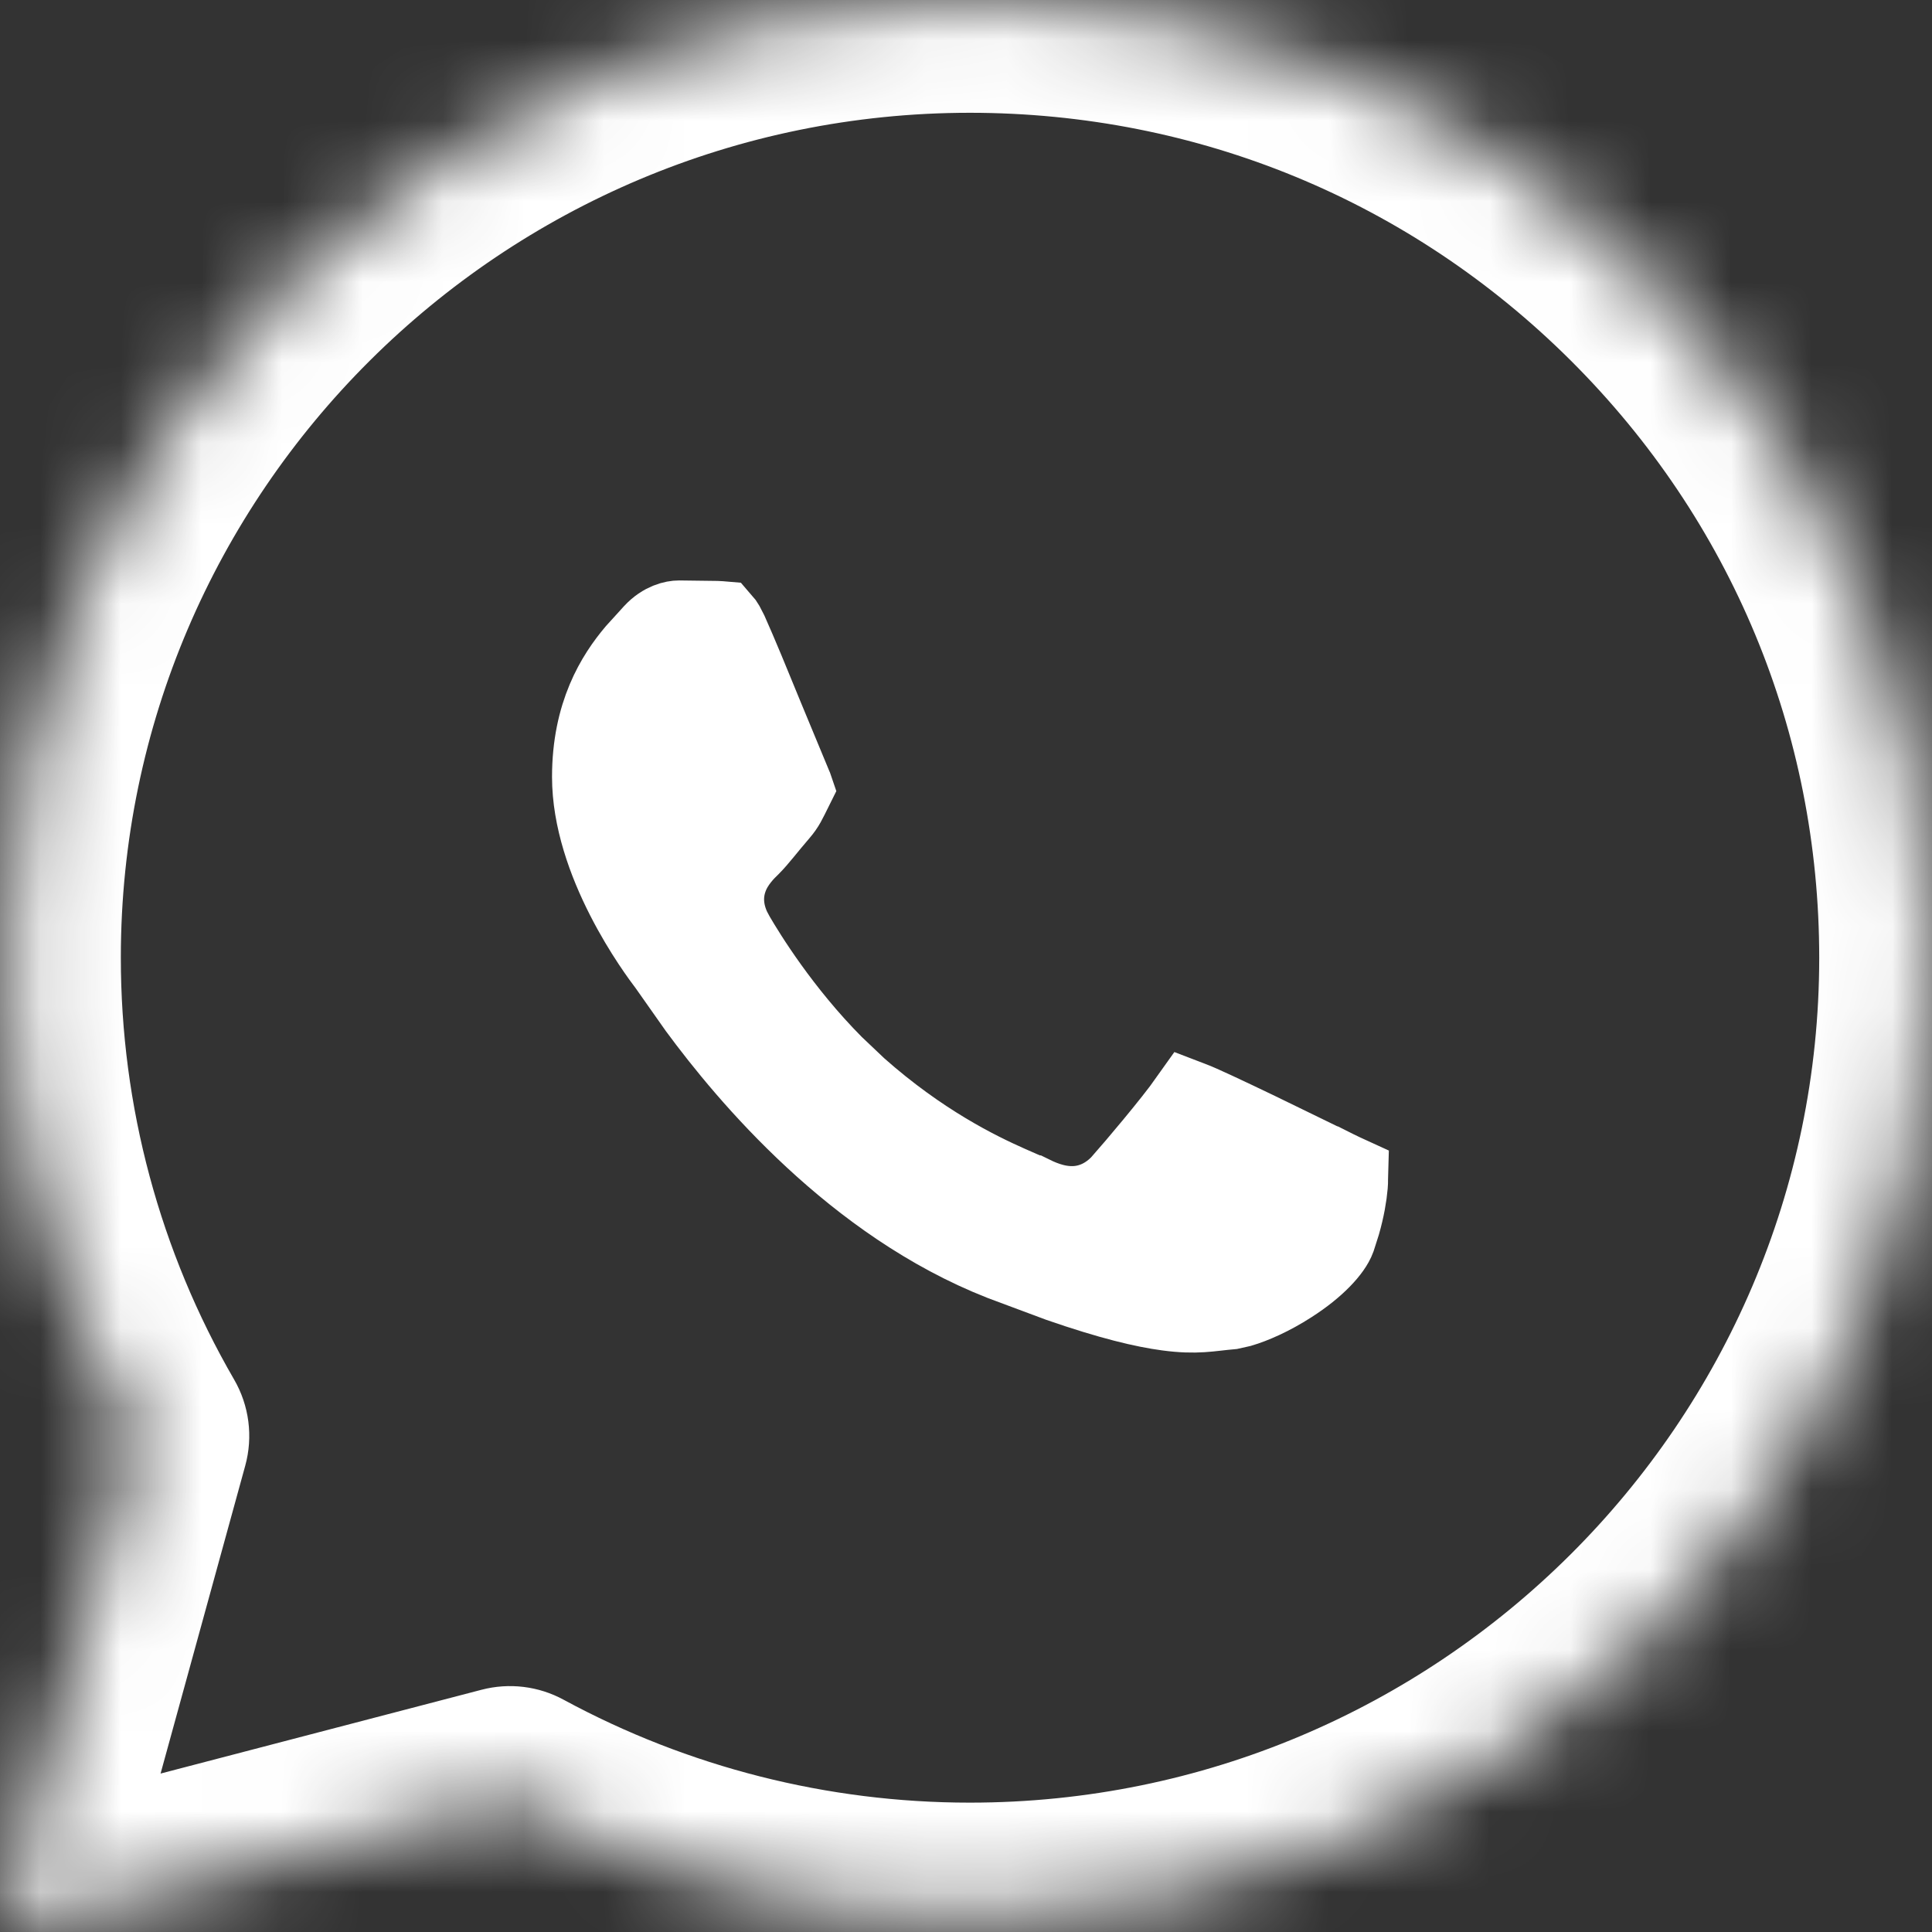<svg width="24" height="24" viewBox="0 0 24 24" fill="none" xmlns="http://www.w3.org/2000/svg">
<rect x="0" y="0" width="24" height="24" fill="#333333" stroke="none"/>
<mask id="path-1-inside-1_1696_6040" fill="white">
<path d="M0.1 11.892C0.099 13.988 0.649 16.034 1.695 17.837L0 24L6.335 22.346C8.087 23.296 10.05 23.794 12.045 23.794H12.05C18.636 23.794 23.997 18.459 24 11.901C24.001 8.724 22.759 5.736 20.503 3.488C18.247 1.24 15.247 0.001 12.05 0C5.463 0 0.103 5.335 0.1 11.892"/>
</mask>
<path d="M1.695 17.837L3.046 18.209C3.146 17.847 3.096 17.46 2.907 17.135L1.695 17.837ZM0 24L-1.351 23.628C-1.483 24.111 -1.349 24.628 -0.997 24.984C-0.645 25.34 -0.13 25.482 0.354 25.355L0 24ZM6.335 22.346L7.002 21.115C6.69 20.945 6.325 20.901 5.981 20.991L6.335 22.346ZM12.045 23.794L12.045 25.195H12.045V23.794ZM24 11.901L25.401 11.902L25.401 11.902L24 11.901ZM20.503 3.488L19.514 4.48L19.514 4.48L20.503 3.488ZM12.05 0L12.051 -1.401H12.05V0ZM0.1 11.892L-1.301 11.892C-1.301 14.233 -0.687 16.522 0.484 18.54L1.695 17.837L2.907 17.135C1.986 15.545 1.5 13.742 1.501 11.892L0.1 11.892ZM1.695 17.837L0.345 17.466L-1.351 23.628L0 24L1.351 24.372L3.046 18.209L1.695 17.837ZM0 24L0.354 25.355L6.689 23.702L6.335 22.346L5.981 20.991L-0.354 22.645L0 24ZM6.335 22.346L5.667 23.578C7.625 24.639 9.817 25.194 12.045 25.195L12.045 23.794L12.045 22.393C10.283 22.393 8.549 21.953 7.002 21.115L6.335 22.346ZM12.045 23.794V25.195H12.05V23.794V22.393H12.045V23.794ZM12.05 23.794V25.195C19.404 25.195 25.398 19.238 25.401 11.902L24 11.901L22.599 11.901C22.597 17.679 17.869 22.393 12.05 22.393V23.794ZM24 11.901L25.401 11.902C25.402 8.351 24.011 5.006 21.492 2.495L20.503 3.488L19.514 4.48C21.507 6.466 22.6 9.097 22.599 11.901L24 11.901ZM20.503 3.488L21.492 2.495C18.973 -0.015 15.617 -1.399 12.051 -1.401L12.05 0L12.049 1.401C14.877 1.402 17.522 2.495 19.514 4.48L20.503 3.488ZM12.05 0V-1.401C4.696 -1.401 -1.298 4.555 -1.301 11.891L0.1 11.892L1.501 11.892C1.503 6.115 6.231 1.401 12.05 1.401V0Z" fill="white" mask="url(#path-1-inside-1_1696_6040)"/>
<path d="M8.434 7.704L8.903 7.71H8.904C8.935 7.711 8.954 7.713 8.966 7.714C8.974 7.723 8.986 7.74 9.003 7.768L9.05 7.859C9.159 8.101 9.336 8.531 9.498 8.928L9.846 9.767C9.851 9.776 9.854 9.785 9.856 9.791C9.77 9.964 9.754 10.005 9.679 10.093C9.52 10.277 9.421 10.412 9.323 10.51C9.272 10.56 9.122 10.7 9.048 10.9C8.967 11.117 8.989 11.338 9.086 11.543L9.132 11.629C9.269 11.864 9.703 12.572 10.358 13.232L10.652 13.511C11.432 14.203 12.143 14.55 12.536 14.724L12.814 14.846H12.815C12.975 14.925 13.181 15.001 13.411 14.974C13.661 14.943 13.838 14.805 13.96 14.666L13.959 14.665C14.095 14.509 14.558 13.967 14.77 13.667L14.804 13.68C14.892 13.711 15.235 13.872 15.624 14.059L16.499 14.485H16.5C16.567 14.519 16.631 14.549 16.68 14.573C16.707 14.586 16.729 14.598 16.749 14.607C16.748 14.639 16.751 14.677 16.747 14.72C16.736 14.85 16.708 15.014 16.656 15.196L16.596 15.384C16.546 15.521 16.351 15.739 16.026 15.947C15.788 16.101 15.56 16.198 15.411 16.242L15.29 16.269C15.019 16.293 14.868 16.335 14.501 16.286C14.215 16.248 13.801 16.152 13.164 15.931L12.448 15.664C10.62 14.947 9.292 13.361 8.672 12.52L8.296 11.986C8.236 11.907 7.996 11.589 7.771 11.148C7.542 10.7 7.351 10.166 7.351 9.651C7.351 8.868 7.651 8.396 7.898 8.103L8.116 7.863C8.241 7.728 8.376 7.704 8.434 7.704Z" fill="white" stroke="white" stroke-width="0.987"/>
</svg>
